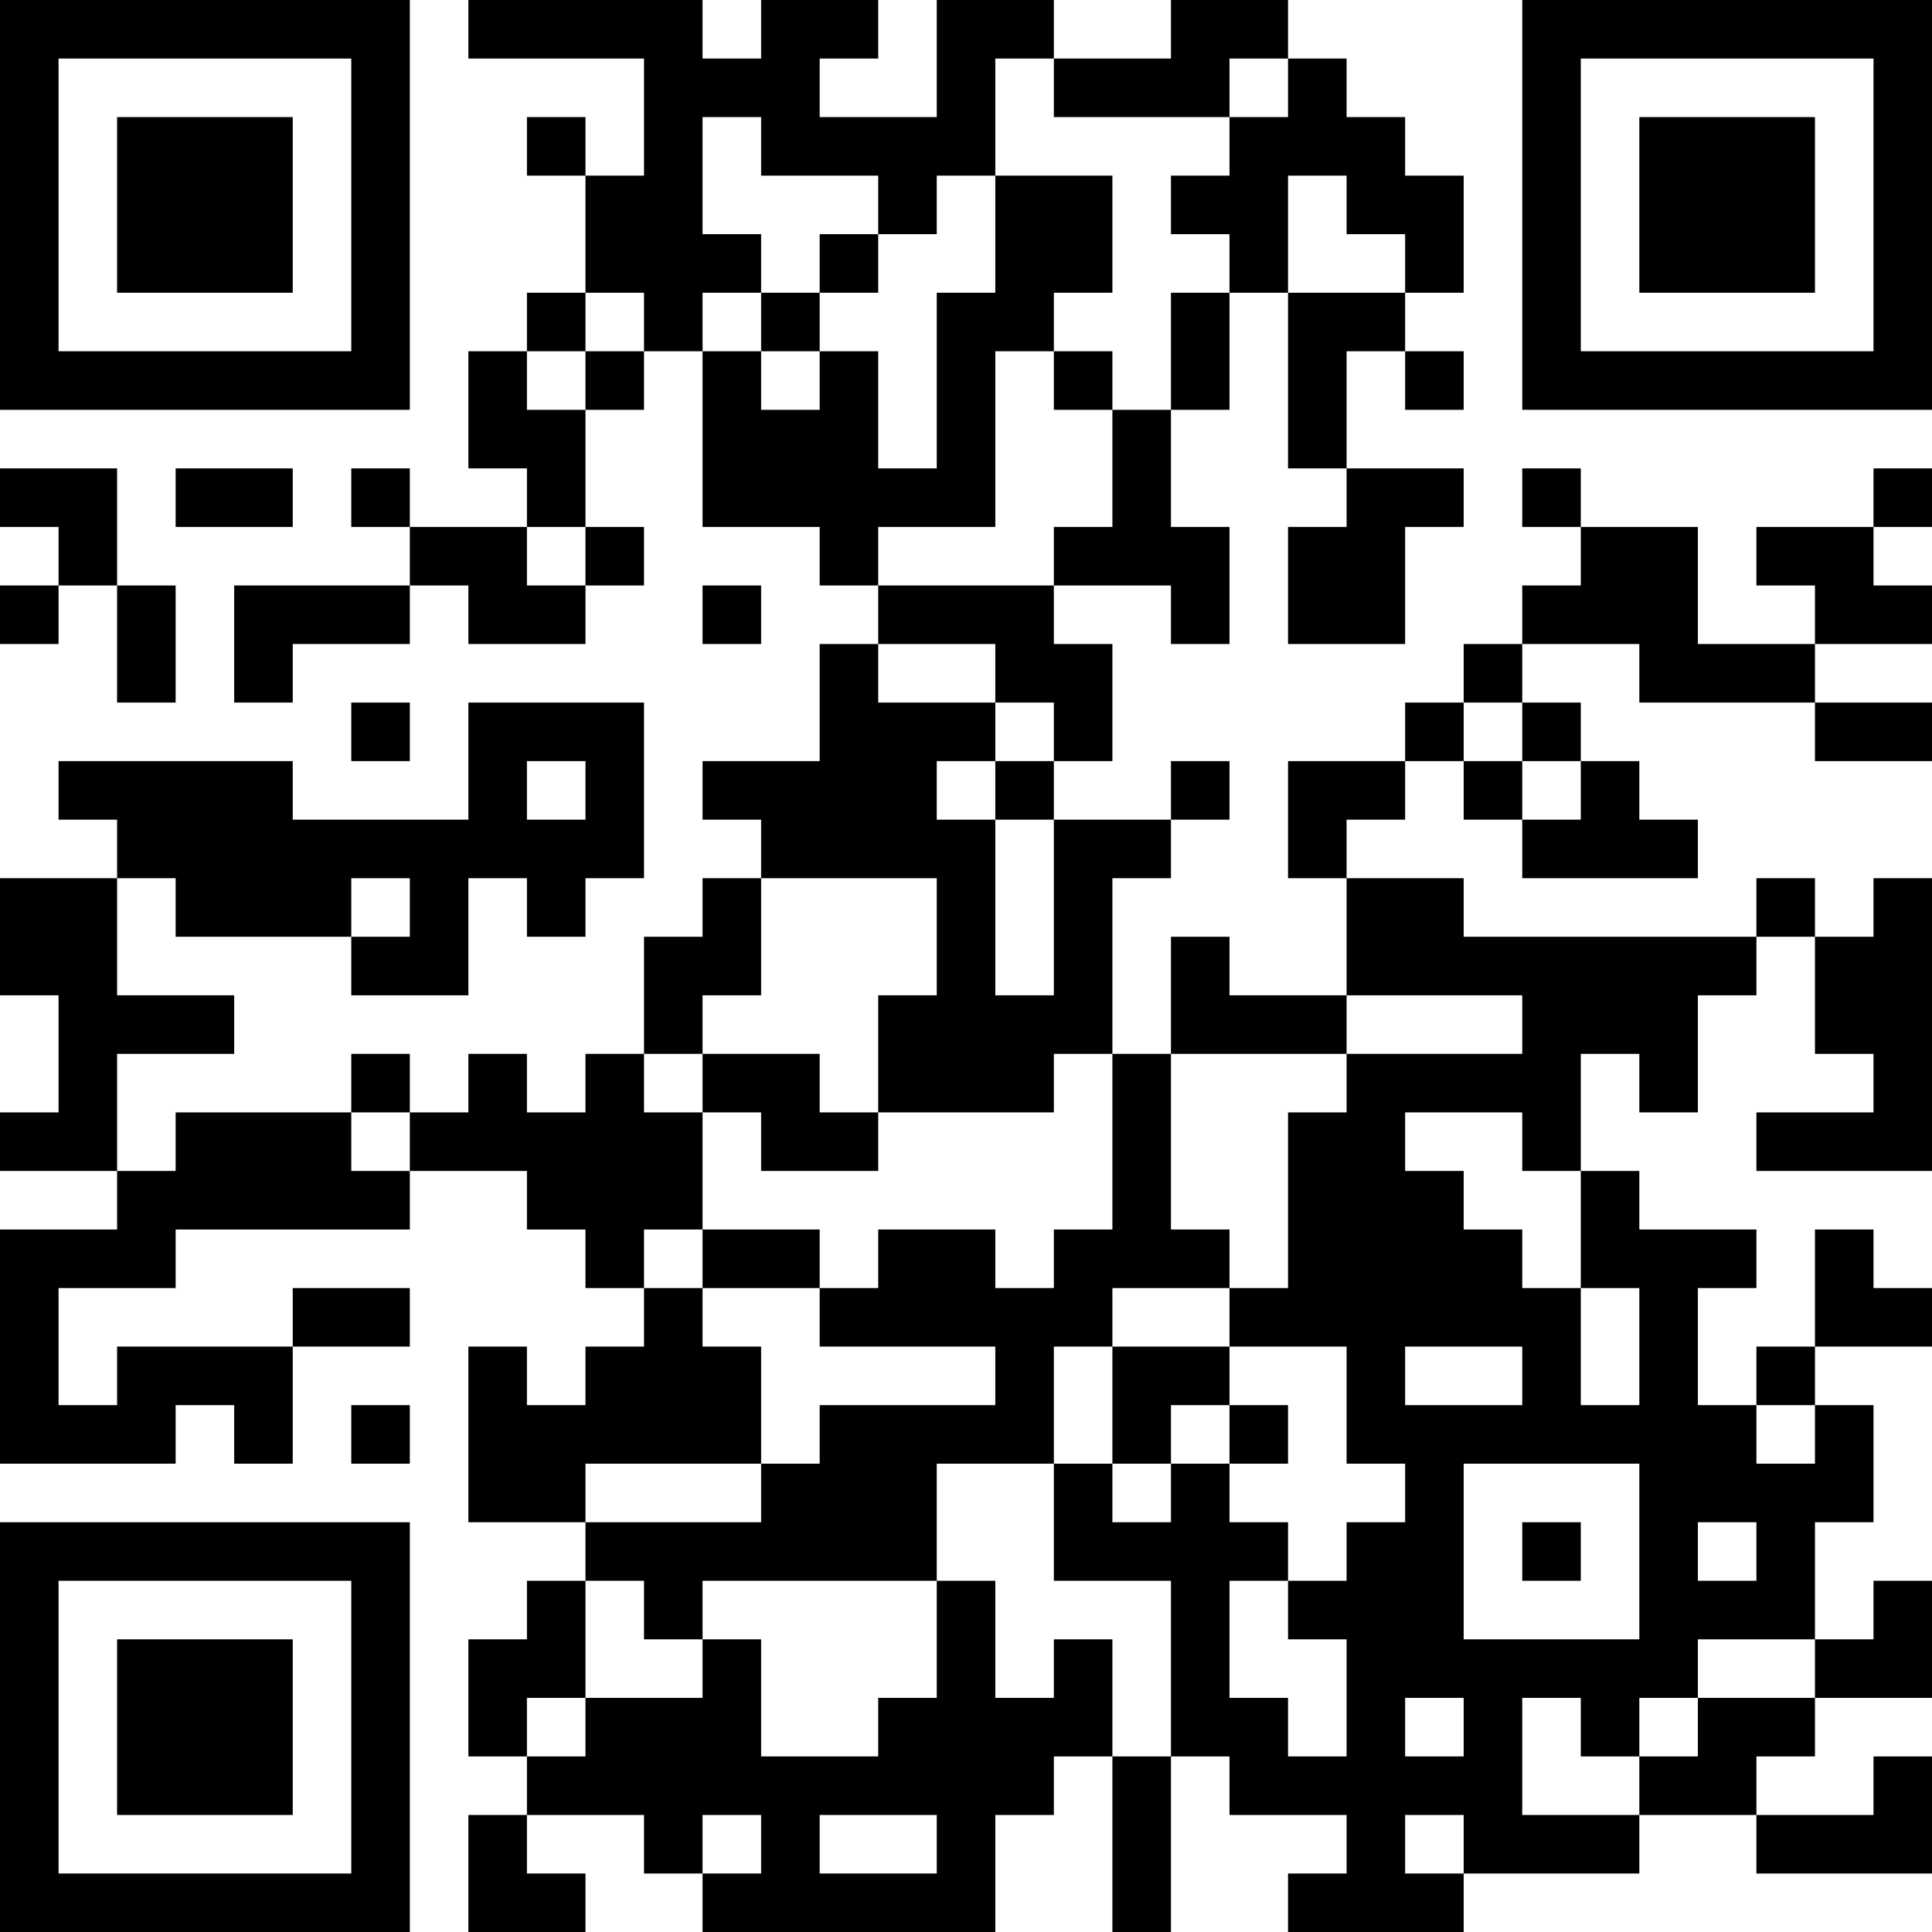 <?xml version="1.0" encoding="UTF-8"?>
<svg xmlns="http://www.w3.org/2000/svg" version="1.1" width="250" height="250" viewBox="0 0 250 250"><rect x="0" y="0" width="250" height="250" fill="#ffffff"/><g transform="scale(7.576)"><g transform="translate(0,0)"><path fill-rule="evenodd" d="M8 0L8 1L11 1L11 3L10 3L10 2L9 2L9 3L10 3L10 5L9 5L9 6L8 6L8 8L9 8L9 9L7 9L7 8L6 8L6 9L7 9L7 10L4 10L4 12L5 12L5 11L7 11L7 10L8 10L8 11L10 11L10 10L11 10L11 9L10 9L10 7L11 7L11 6L12 6L12 9L14 9L14 10L15 10L15 11L14 11L14 13L12 13L12 14L13 14L13 15L12 15L12 16L11 16L11 18L10 18L10 19L9 19L9 18L8 18L8 19L7 19L7 18L6 18L6 19L3 19L3 20L2 20L2 18L4 18L4 17L2 17L2 15L3 15L3 16L6 16L6 17L8 17L8 15L9 15L9 16L10 16L10 15L11 15L11 12L8 12L8 14L5 14L5 13L1 13L1 14L2 14L2 15L0 15L0 17L1 17L1 19L0 19L0 20L2 20L2 21L0 21L0 25L3 25L3 24L4 24L4 25L5 25L5 23L7 23L7 22L5 22L5 23L2 23L2 24L1 24L1 22L3 22L3 21L7 21L7 20L9 20L9 21L10 21L10 22L11 22L11 23L10 23L10 24L9 24L9 23L8 23L8 26L10 26L10 27L9 27L9 28L8 28L8 30L9 30L9 31L8 31L8 33L10 33L10 32L9 32L9 31L11 31L11 32L12 32L12 33L17 33L17 31L18 31L18 30L19 30L19 33L20 33L20 30L21 30L21 31L23 31L23 32L22 32L22 33L25 33L25 32L28 32L28 31L30 31L30 32L33 32L33 30L32 30L32 31L30 31L30 30L31 30L31 29L33 29L33 27L32 27L32 28L31 28L31 26L32 26L32 24L31 24L31 23L33 23L33 22L32 22L32 21L31 21L31 23L30 23L30 24L29 24L29 22L30 22L30 21L28 21L28 20L27 20L27 18L28 18L28 19L29 19L29 17L30 17L30 16L31 16L31 18L32 18L32 19L30 19L30 20L33 20L33 15L32 15L32 16L31 16L31 15L30 15L30 16L25 16L25 15L23 15L23 14L24 14L24 13L25 13L25 14L26 14L26 15L29 15L29 14L28 14L28 13L27 13L27 12L26 12L26 11L28 11L28 12L31 12L31 13L33 13L33 12L31 12L31 11L33 11L33 10L32 10L32 9L33 9L33 8L32 8L32 9L30 9L30 10L31 10L31 11L29 11L29 9L27 9L27 8L26 8L26 9L27 9L27 10L26 10L26 11L25 11L25 12L24 12L24 13L22 13L22 15L23 15L23 17L21 17L21 16L20 16L20 18L19 18L19 15L20 15L20 14L21 14L21 13L20 13L20 14L18 14L18 13L19 13L19 11L18 11L18 10L20 10L20 11L21 11L21 9L20 9L20 7L21 7L21 5L22 5L22 8L23 8L23 9L22 9L22 11L24 11L24 9L25 9L25 8L23 8L23 6L24 6L24 7L25 7L25 6L24 6L24 5L25 5L25 3L24 3L24 2L23 2L23 1L22 1L22 0L20 0L20 1L18 1L18 0L16 0L16 2L14 2L14 1L15 1L15 0L13 0L13 1L12 1L12 0ZM17 1L17 3L16 3L16 4L15 4L15 3L13 3L13 2L12 2L12 4L13 4L13 5L12 5L12 6L13 6L13 7L14 7L14 6L15 6L15 8L16 8L16 5L17 5L17 3L19 3L19 5L18 5L18 6L17 6L17 9L15 9L15 10L18 10L18 9L19 9L19 7L20 7L20 5L21 5L21 4L20 4L20 3L21 3L21 2L22 2L22 1L21 1L21 2L18 2L18 1ZM22 3L22 5L24 5L24 4L23 4L23 3ZM14 4L14 5L13 5L13 6L14 6L14 5L15 5L15 4ZM10 5L10 6L9 6L9 7L10 7L10 6L11 6L11 5ZM18 6L18 7L19 7L19 6ZM0 8L0 9L1 9L1 10L0 10L0 11L1 11L1 10L2 10L2 12L3 12L3 10L2 10L2 8ZM3 8L3 9L5 9L5 8ZM9 9L9 10L10 10L10 9ZM12 10L12 11L13 11L13 10ZM15 11L15 12L17 12L17 13L16 13L16 14L17 14L17 17L18 17L18 14L17 14L17 13L18 13L18 12L17 12L17 11ZM6 12L6 13L7 13L7 12ZM25 12L25 13L26 13L26 14L27 14L27 13L26 13L26 12ZM9 13L9 14L10 14L10 13ZM6 15L6 16L7 16L7 15ZM13 15L13 17L12 17L12 18L11 18L11 19L12 19L12 21L11 21L11 22L12 22L12 23L13 23L13 25L10 25L10 26L13 26L13 25L14 25L14 24L17 24L17 23L14 23L14 22L15 22L15 21L17 21L17 22L18 22L18 21L19 21L19 18L18 18L18 19L15 19L15 17L16 17L16 15ZM23 17L23 18L20 18L20 21L21 21L21 22L19 22L19 23L18 23L18 25L16 25L16 27L12 27L12 28L11 28L11 27L10 27L10 29L9 29L9 30L10 30L10 29L12 29L12 28L13 28L13 30L15 30L15 29L16 29L16 27L17 27L17 29L18 29L18 28L19 28L19 30L20 30L20 27L18 27L18 25L19 25L19 26L20 26L20 25L21 25L21 26L22 26L22 27L21 27L21 29L22 29L22 30L23 30L23 28L22 28L22 27L23 27L23 26L24 26L24 25L23 25L23 23L21 23L21 22L22 22L22 19L23 19L23 18L26 18L26 17ZM12 18L12 19L13 19L13 20L15 20L15 19L14 19L14 18ZM6 19L6 20L7 20L7 19ZM24 19L24 20L25 20L25 21L26 21L26 22L27 22L27 24L28 24L28 22L27 22L27 20L26 20L26 19ZM12 21L12 22L14 22L14 21ZM19 23L19 25L20 25L20 24L21 24L21 25L22 25L22 24L21 24L21 23ZM24 23L24 24L26 24L26 23ZM6 24L6 25L7 25L7 24ZM30 24L30 25L31 25L31 24ZM25 25L25 28L28 28L28 25ZM26 26L26 27L27 27L27 26ZM29 26L29 27L30 27L30 26ZM29 28L29 29L28 29L28 30L27 30L27 29L26 29L26 31L28 31L28 30L29 30L29 29L31 29L31 28ZM24 29L24 30L25 30L25 29ZM12 31L12 32L13 32L13 31ZM14 31L14 32L16 32L16 31ZM24 31L24 32L25 32L25 31ZM0 0L0 7L7 7L7 0ZM1 1L1 6L6 6L6 1ZM2 2L2 5L5 5L5 2ZM26 0L26 7L33 7L33 0ZM27 1L27 6L32 6L32 1ZM28 2L28 5L31 5L31 2ZM0 26L0 33L7 33L7 26ZM1 27L1 32L6 32L6 27ZM2 28L2 31L5 31L5 28Z" fill="#000000"/></g></g></svg>
